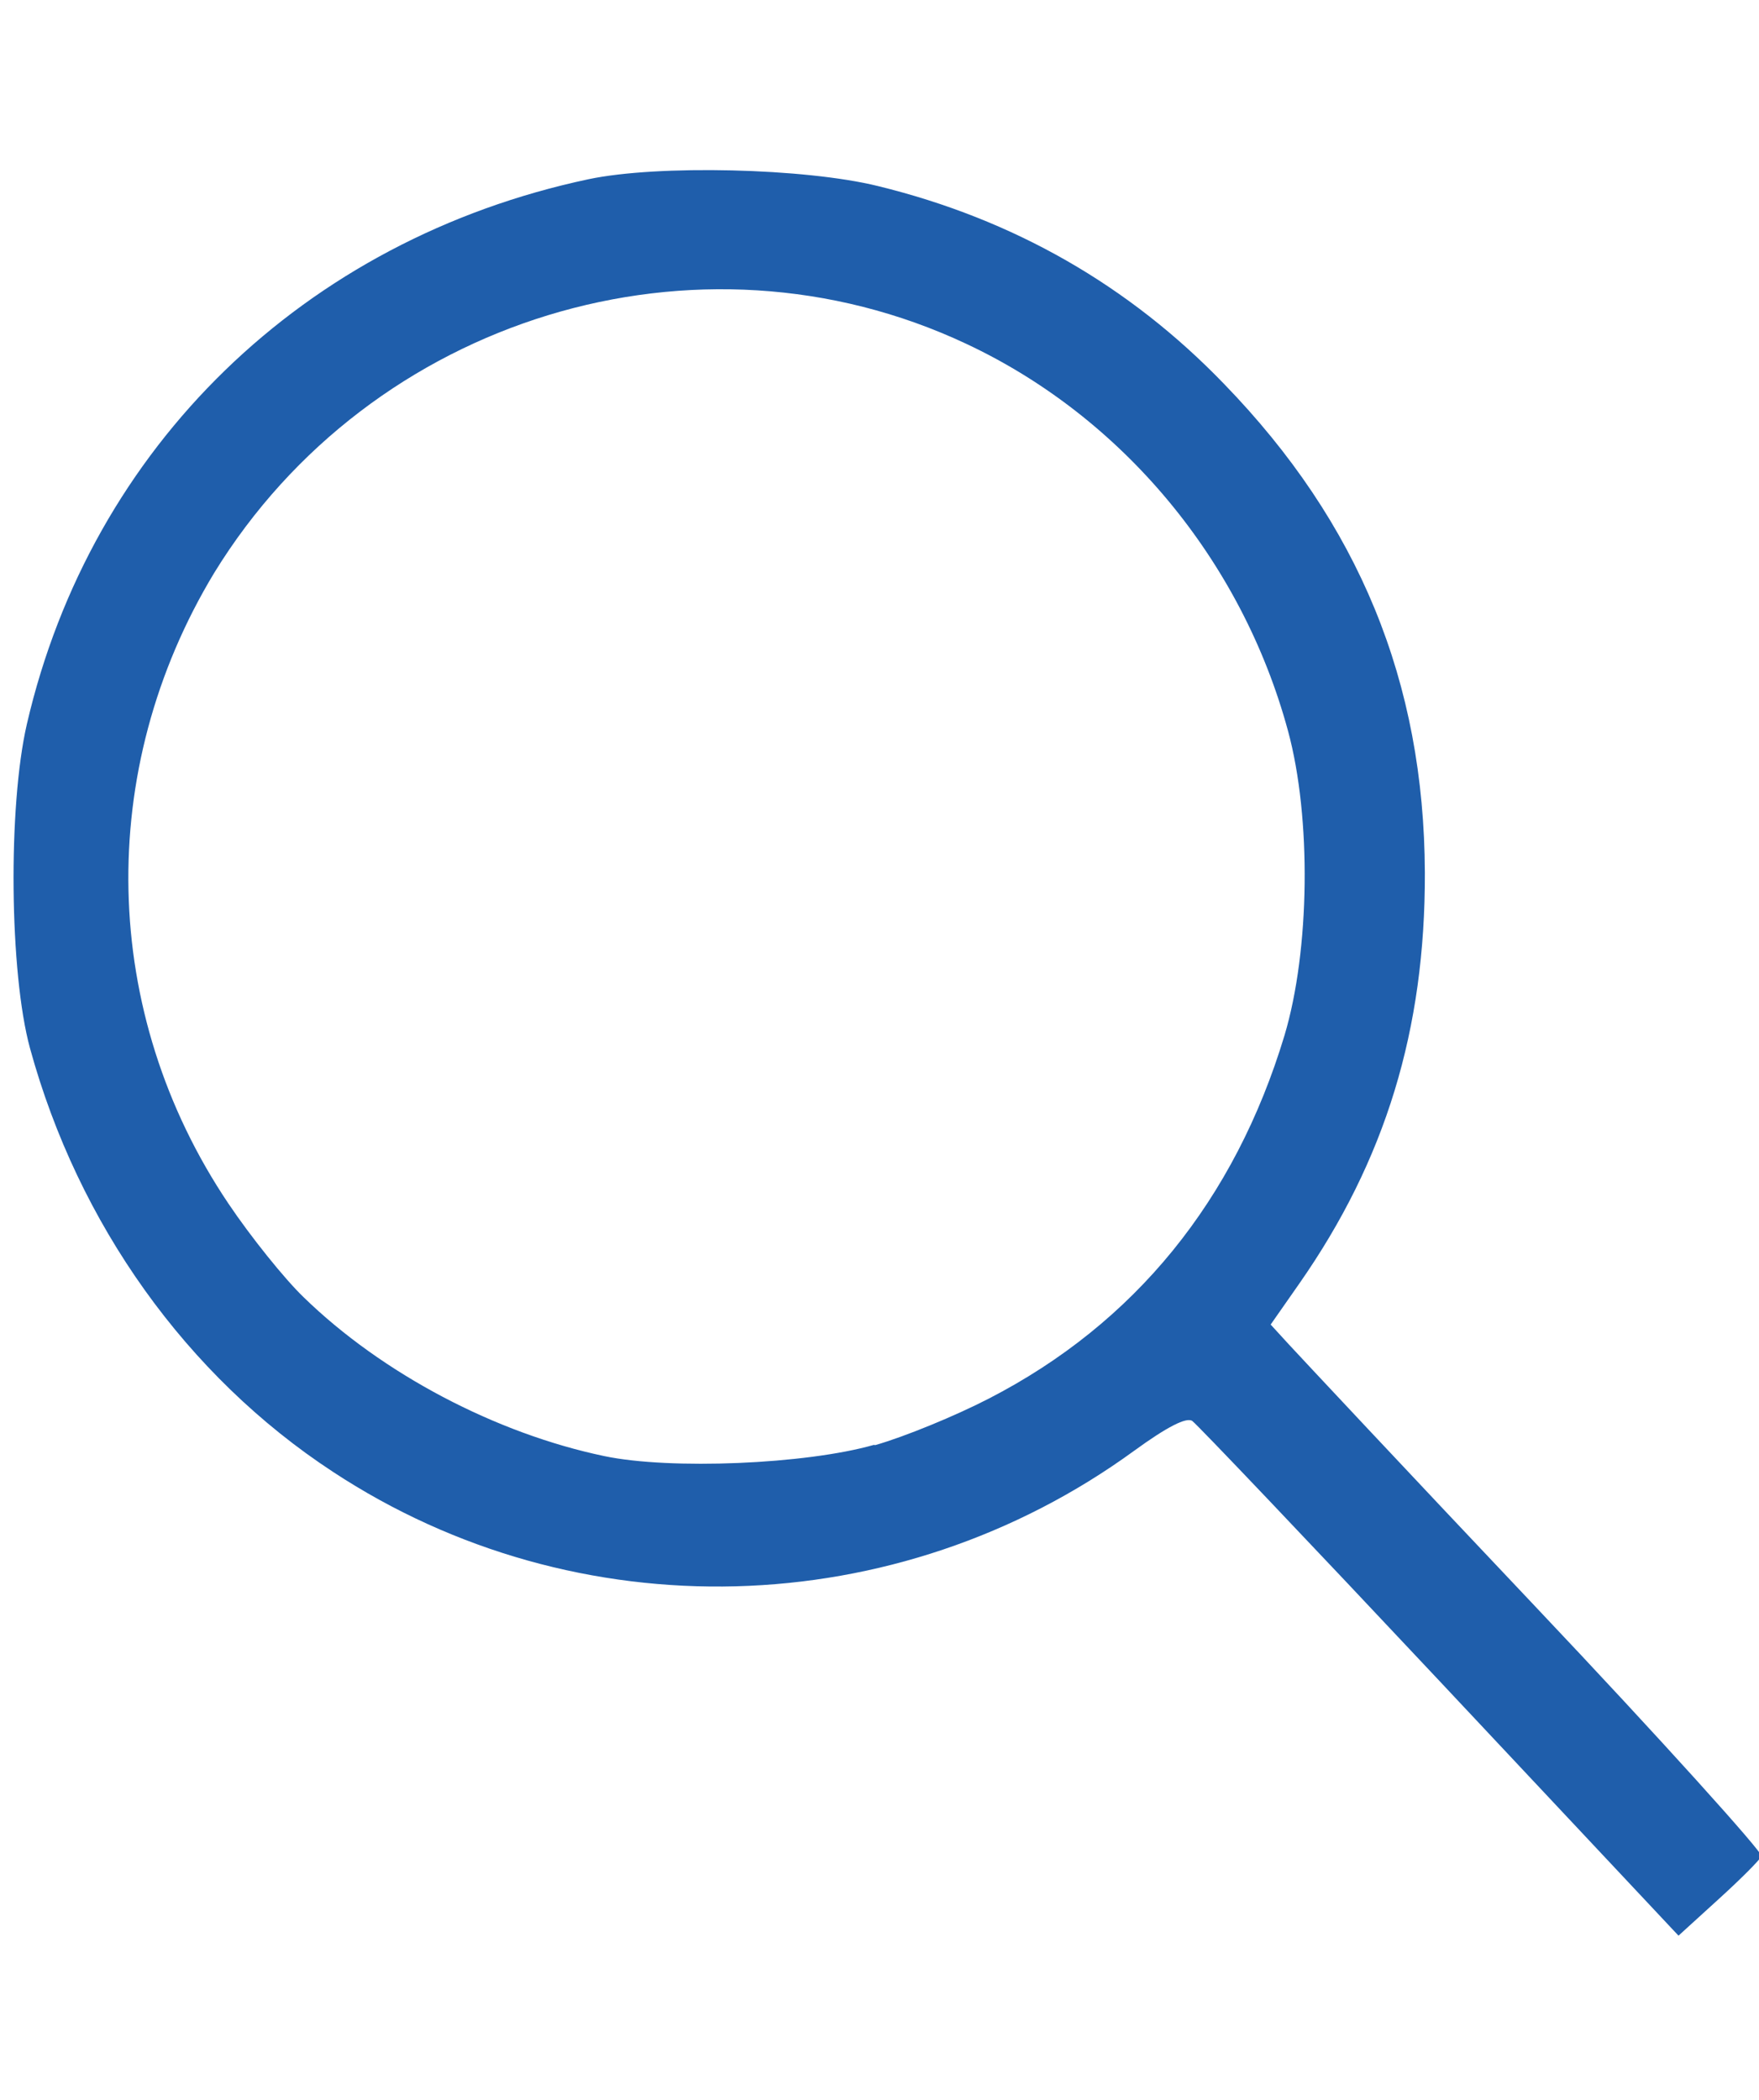 <svg width="248" height="296" version="1.1" viewBox="0 0 248 296" xmlns="http://www.w3.org/2000/svg">
 <path fill="#1f5eab" d="m203 237c-18.5-19.7-34.2-36.2-34.9-36.7-0.811-0.579-3.57 0.833-8.17 4.18-33.5 24.4-78.6 25.6-113 2.98-20.6-13.5-35.9-34.9-42.7-59.7-2.9-10.6-3.12-34.1-0.439-45.7 9.05-39.1 39.1-68.3 79.2-76.8 9.78-2.06 30.5-1.57 40.8 0.969 19.1 4.67 35.4 14 48.8 27.9 19 19.6 28.2 42 28.3 68.9 0.062 22.1-5.55 40.5-17.7 57.9l-4.04 5.78 2.5 2.73c1.38 1.5 17 18.2 34.8 37s32.1 34.7 31.9 35.2c-0.183 0.478-2.89 3.2-6.02 6.04l-5.68 5.17zm-79.6-33.3c4.11-1.17 11.3-4.12 16-6.55 20.6-10.6 34.7-28 41.7-51.2 3.59-12 3.81-30.7 0.502-42.9-6.53-24.1-23.4-44.3-45.4-54.6-37.9-17.8-83.9-3.69-106 32.3-16.8 27.8-16.1 62 2 88.9 3.15 4.69 7.9 10.6 10.6 13.2 11.1 10.8 27.1 19.2 42.4 22.4 9.28 1.95 28.4 1.16 38-1.58z"/>
</svg>
